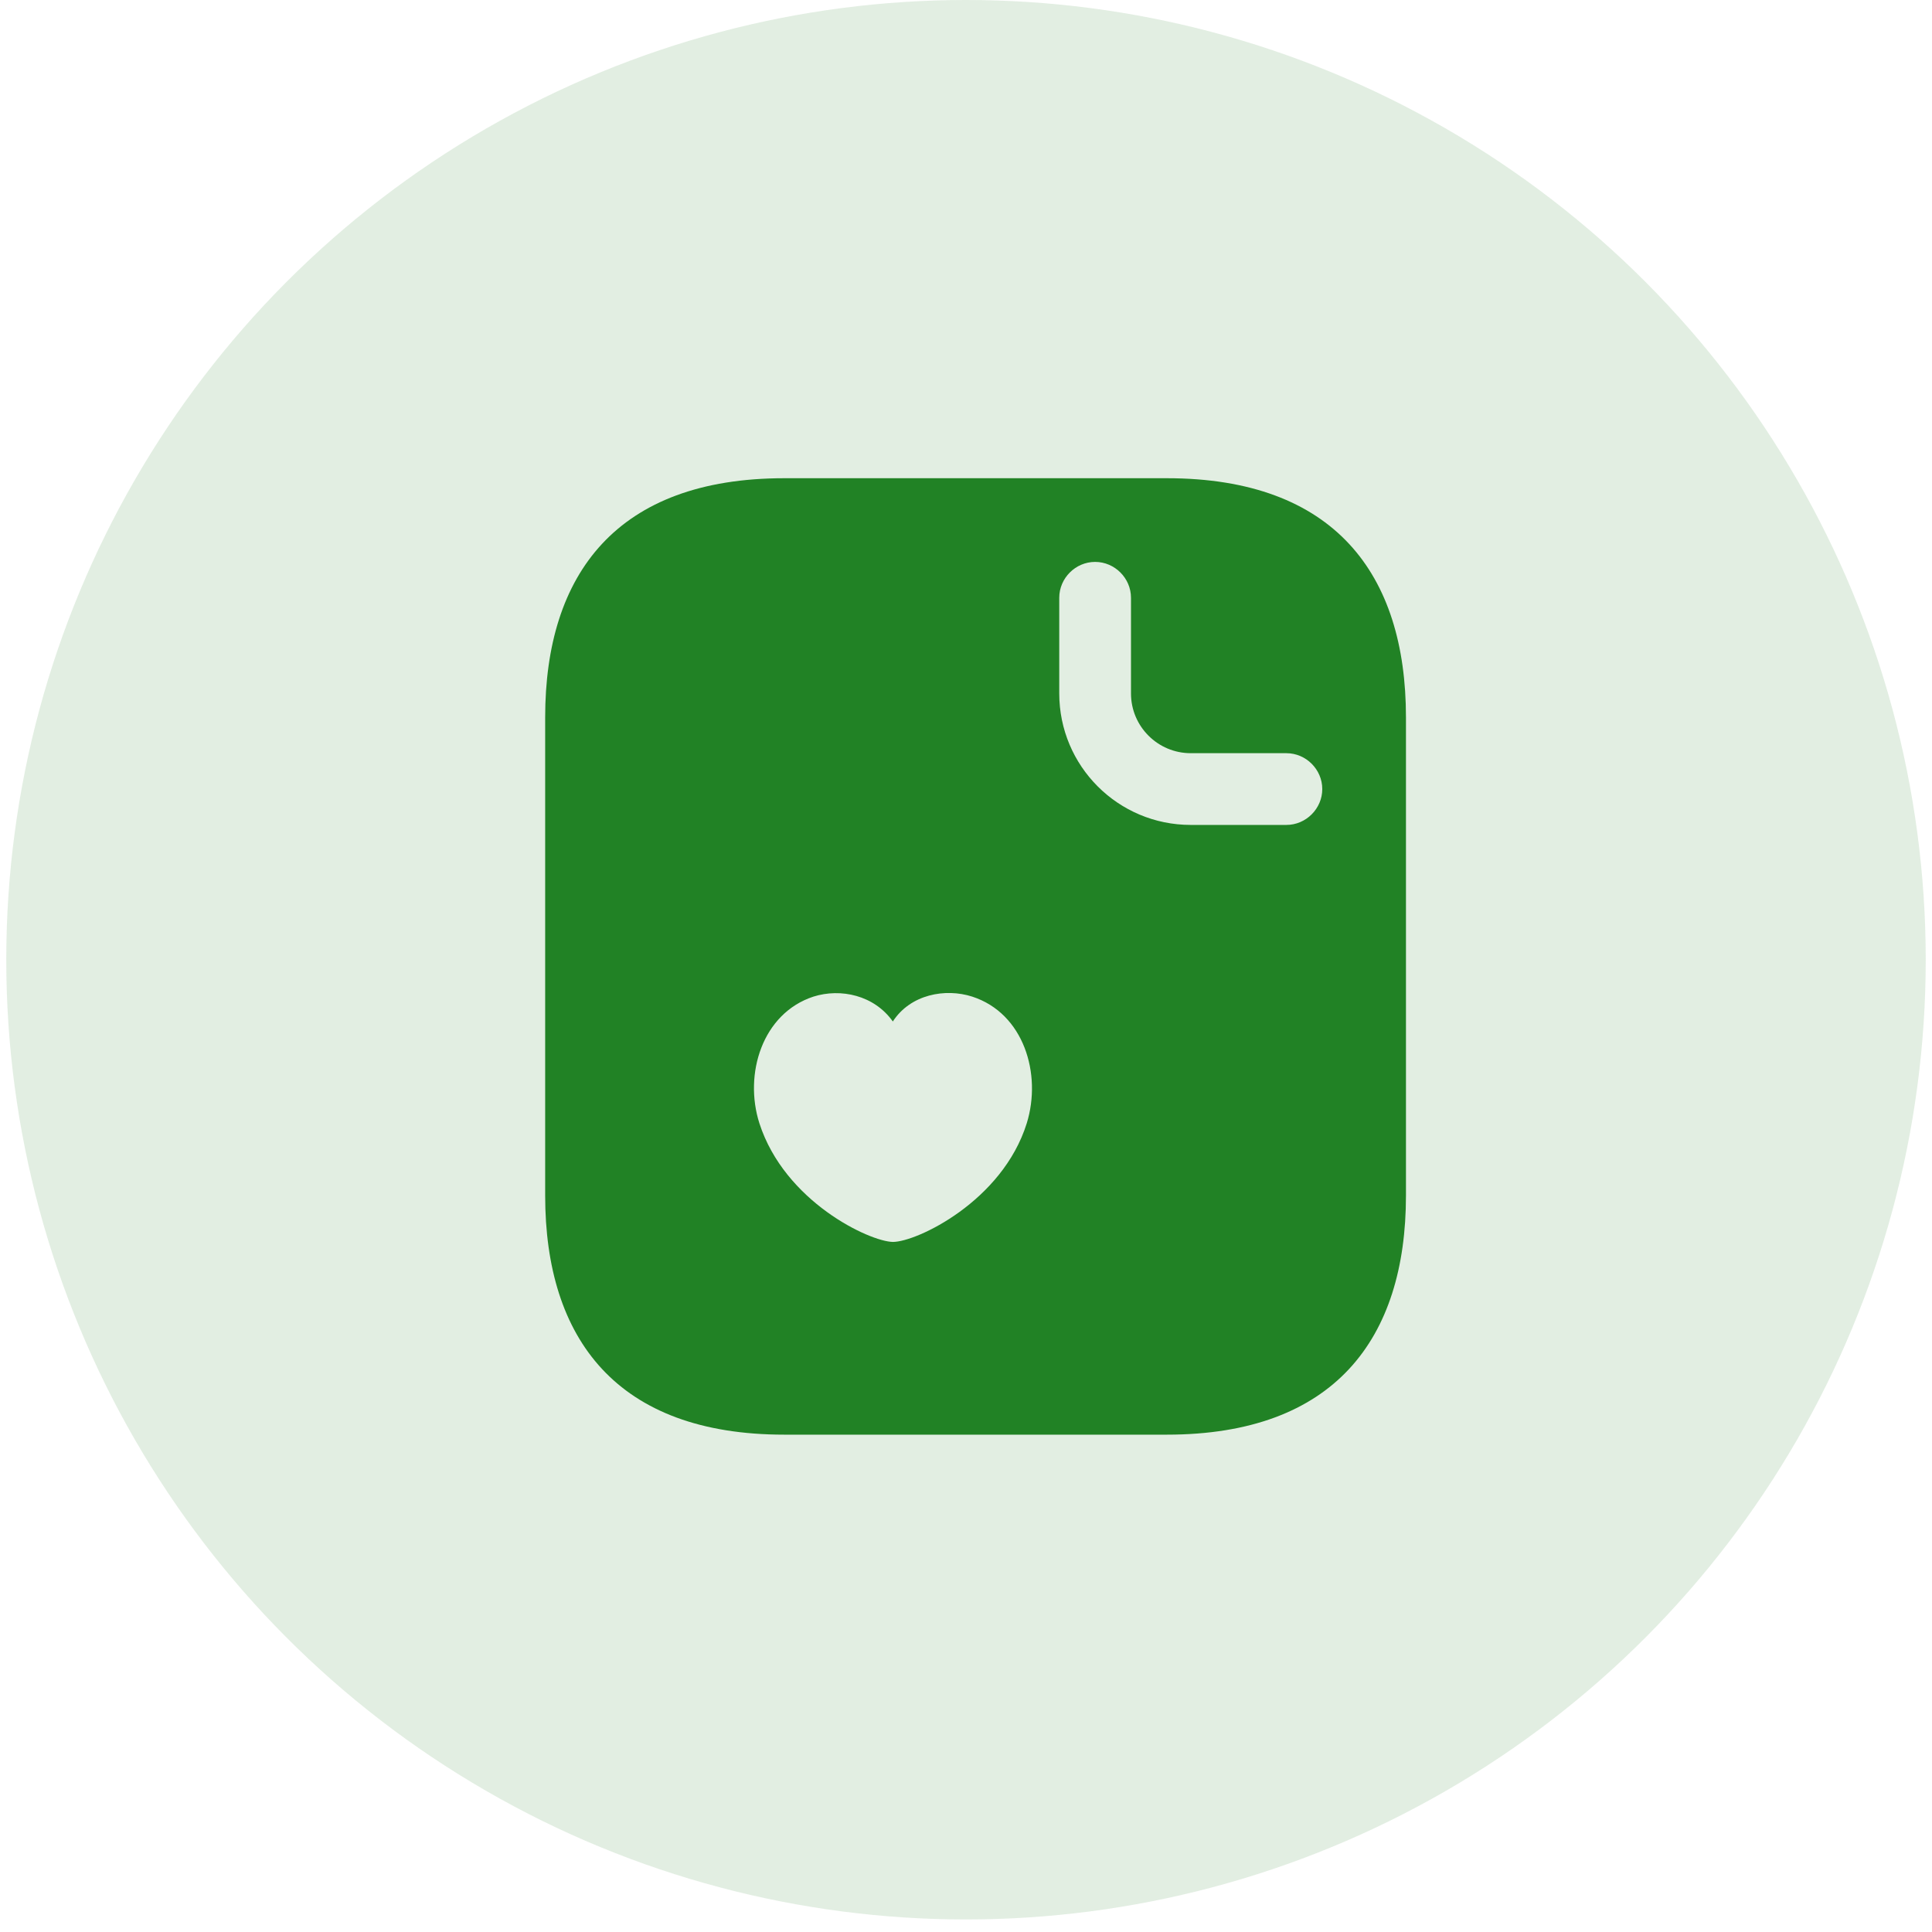 <?xml version="1.0" encoding="UTF-8"?> <svg xmlns="http://www.w3.org/2000/svg" width="101" height="101" viewBox="0 0 101 101" fill="none"><circle cx="50.5" cy="50.172" r="50.172" fill="#218225" fill-opacity="0.13"></circle><path d="M61 25H41C32.25 25 28.5 30 28.5 37.5V62.5C28.5 70 32.25 75 41 75H61C69.75 75 73.5 70 73.5 62.5V37.5C73.5 30 69.75 25 61 25ZM53.675 58.725C52.4 62.8 47.925 64.925 46.675 64.925C45.45 64.9 41.025 62.825 39.7 58.725C38.875 56.15 39.85 52.975 42.525 52.1C43.95 51.65 45.7 52.025 46.675 53.4C47.6 51.975 49.425 51.65 50.825 52.1C53.525 52.975 54.475 56.15 53.675 58.725ZM67.25 43.125H62.25C58.45 43.125 55.375 40.05 55.375 36.25V31.25C55.375 30.225 56.225 29.375 57.25 29.375C58.275 29.375 59.125 30.225 59.125 31.25V36.25C59.125 37.975 60.525 39.375 62.25 39.375H67.25C68.275 39.375 69.125 40.225 69.125 41.25C69.125 42.275 68.275 43.125 67.25 43.125Z" fill="#218225"></path></svg> 